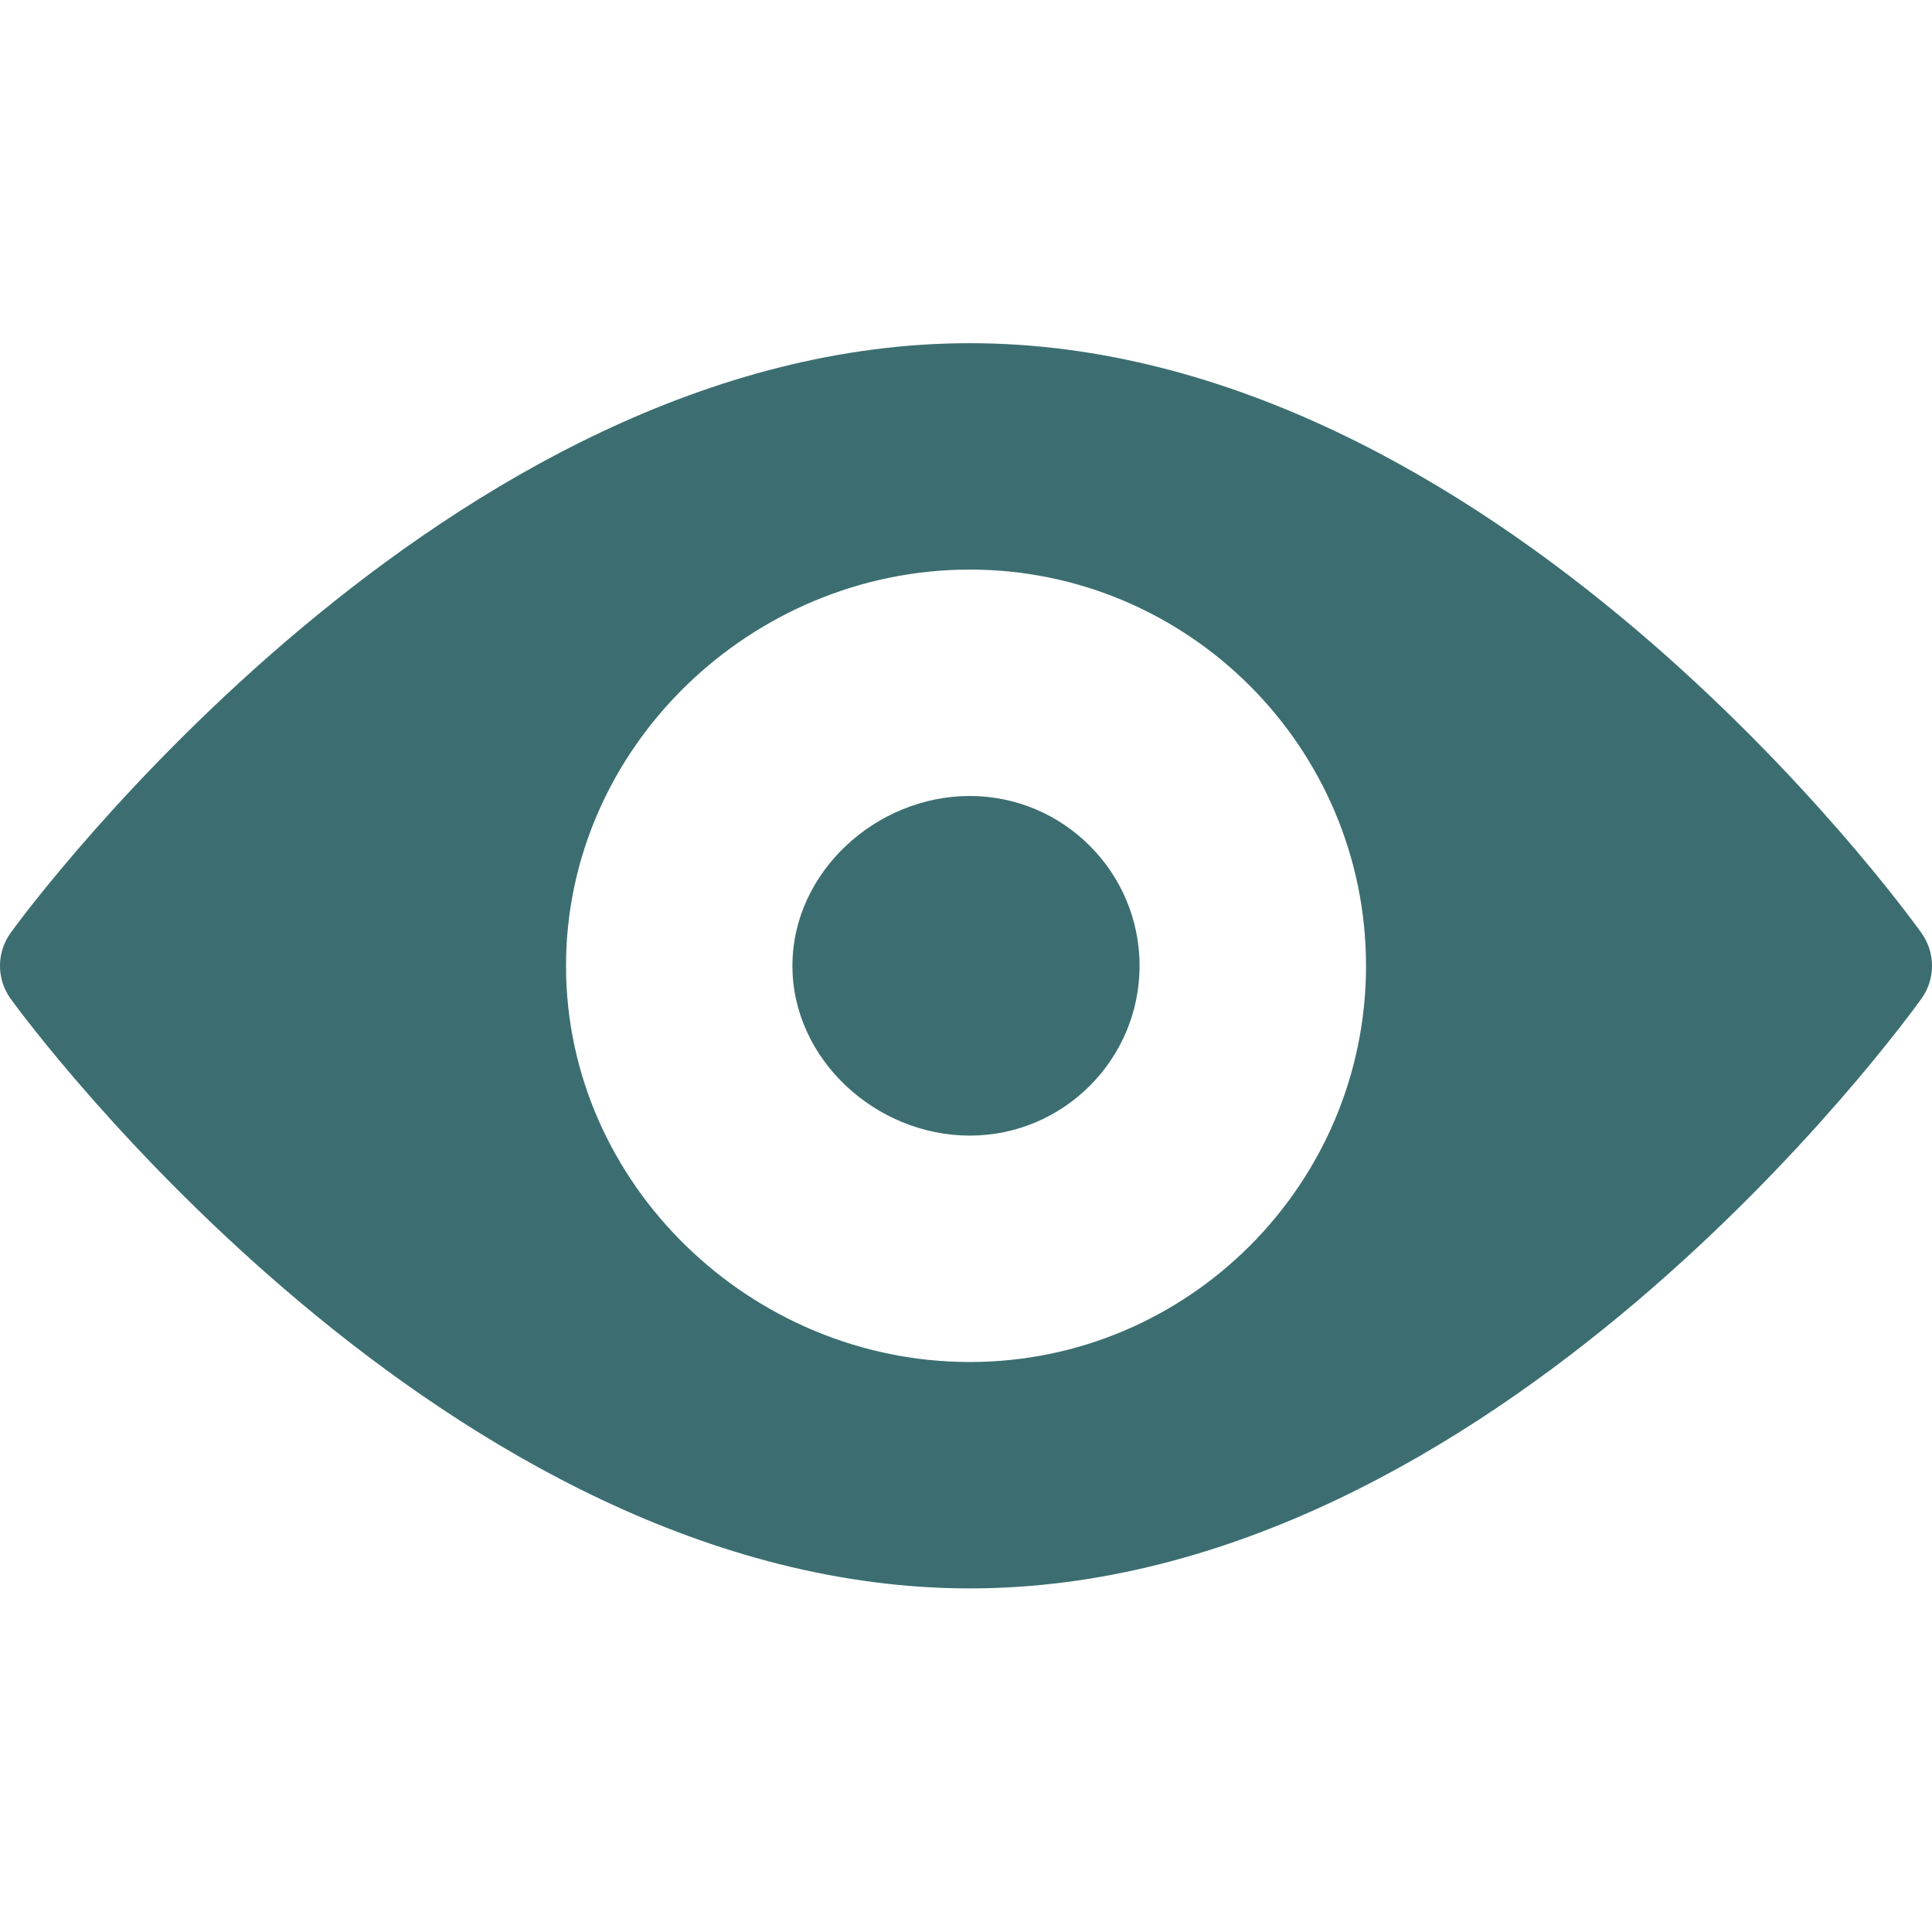 <svg width="38" height="38" viewBox="0 0 38 38" fill="none" xmlns="http://www.w3.org/2000/svg">
<path d="M37.791 18.348C37.452 17.874 29.366 6.75 19.075 6.75C8.783 6.75 0.548 17.874 0.209 18.348C-0.07 18.736 -0.07 19.258 0.209 19.644C0.548 20.118 8.783 31.242 19.075 31.242C29.366 31.242 37.452 20.118 37.791 19.644C38.07 19.258 38.07 18.736 37.791 18.348ZM19.075 26.789C14.778 26.789 11.133 23.293 11.133 18.996C11.133 14.7 14.778 11.203 19.075 11.203C23.371 11.203 26.868 14.7 26.868 18.996C26.868 23.293 23.371 26.789 19.075 26.789Z" fill="#3C6E71"/>
<path d="M19.074 15.656C17.232 15.656 15.586 17.155 15.586 18.996C15.586 20.838 17.232 22.336 19.074 22.336C20.916 22.336 22.414 20.838 22.414 18.996C22.414 17.155 20.916 15.656 19.074 15.656Z" fill="#3C6E71"/>
</svg>
